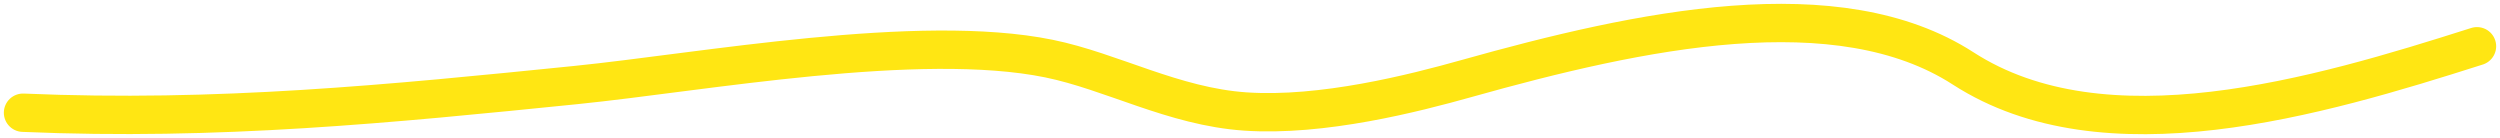 <?xml version="1.0" encoding="utf-8"?>
<svg xmlns="http://www.w3.org/2000/svg" fill="none" height="100%" overflow="visible" preserveAspectRatio="none" style="display: block;" viewBox="0 0 326 18" width="100%">
<path d="M323 6.032C302.147 12.674 274.469 20.848 255.991 8.921C239.676 -1.611 213.933 3.871 191.221 10.245C184.423 12.152 172.421 15.228 162.378 14.538C153.016 13.895 144.962 9.305 136.768 7.637C119.809 4.184 91.666 9.409 75.106 11.088C50.878 13.543 28.365 15.79 3 14.699" id="Vector 10" stroke="#FFE613" stroke-linecap="round" stroke-width="5"/>
</svg>